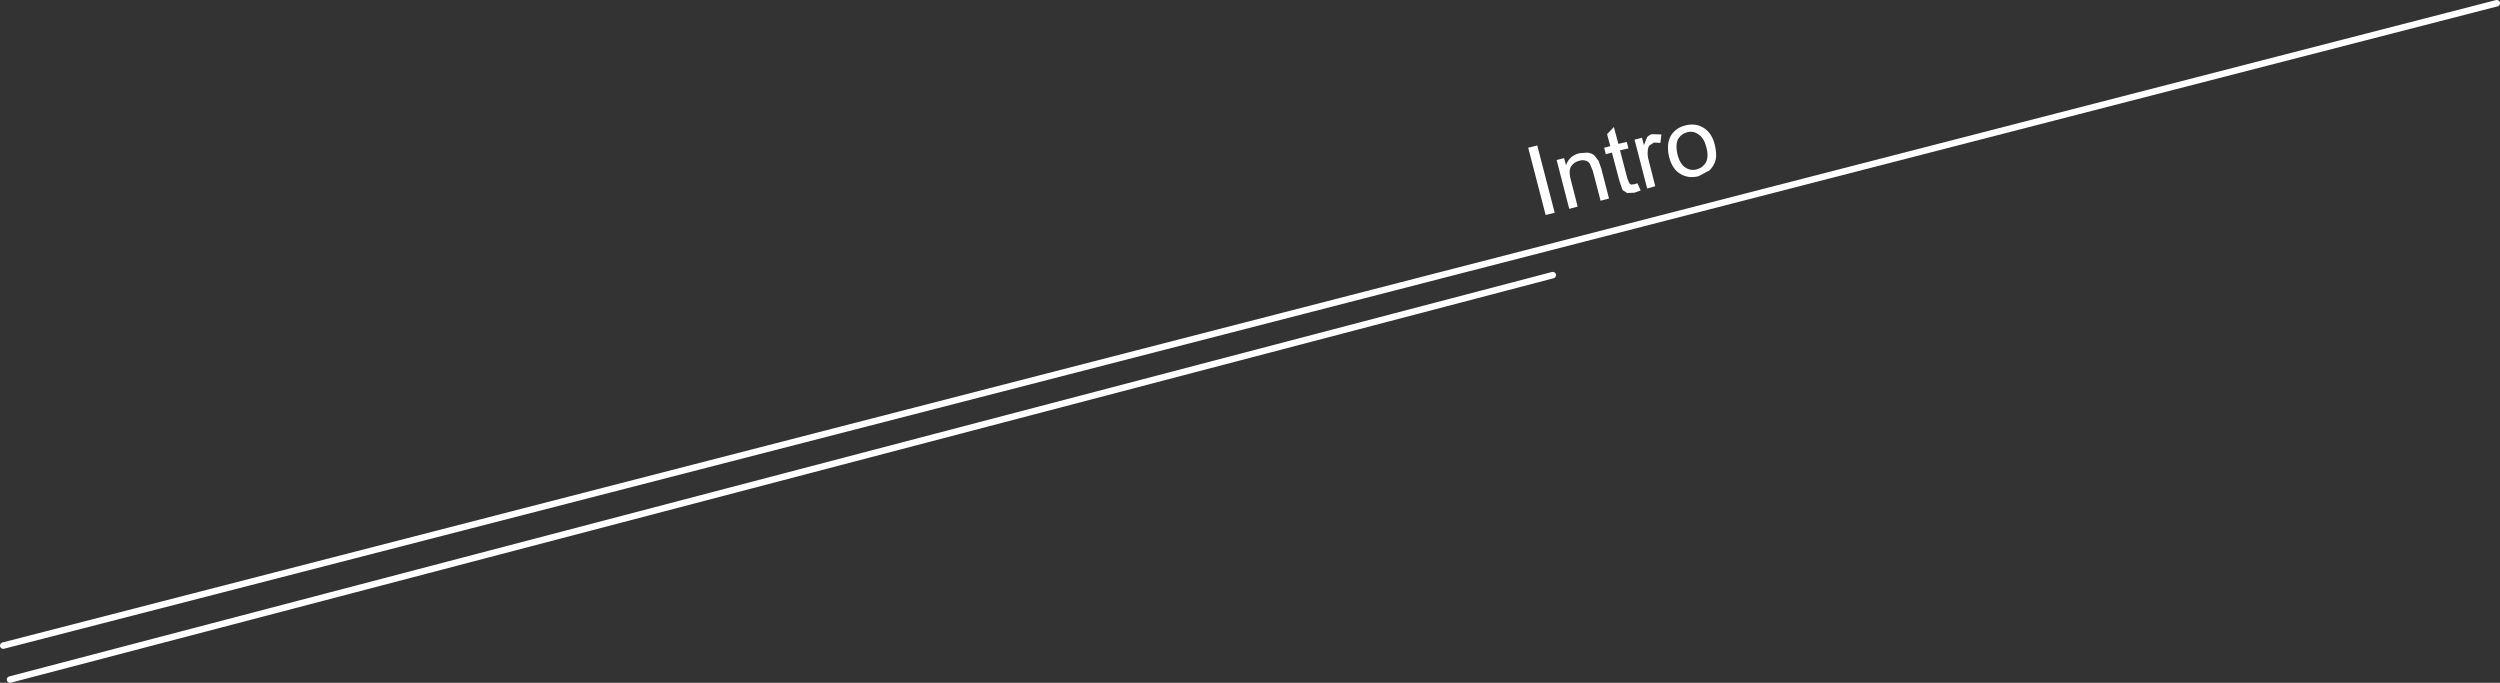 <?xml version="1.0" encoding="UTF-8" standalone="no"?>
<svg xmlns:xlink="http://www.w3.org/1999/xlink" height="105.6px" width="386.65px" xmlns="http://www.w3.org/2000/svg">
  <rect width="100%" height="100%" fill="#333333" stroke="none"/>
  <g transform="matrix(1.0, 0.0, 0.0, 1.0, 6.85, -354.05)">
    <path d="M242.75 373.7 L243.45 376.3 244.75 376.0 245.0 377.0 243.7 377.3 244.85 381.7 245.15 382.4 245.4 382.6 245.85 382.55 246.4 382.4 246.9 383.5 245.95 383.85 244.8 383.9 244.1 383.45 243.6 382.0 242.45 377.65 241.5 377.9 241.25 376.9 242.2 376.65 241.7 374.8 242.75 373.7 M236.15 379.75 Q235.7 380.45 236.1 381.9 L237.15 386.0 235.85 386.35 233.9 378.8 235.05 378.5 235.35 379.6 Q235.85 378.15 237.4 377.75 L238.7 377.65 Q239.35 377.75 239.75 378.1 L240.4 378.95 240.8 380.1 242.0 384.75 240.7 385.1 239.5 380.5 239.05 379.4 Q238.8 379.0 238.4 378.9 237.95 378.75 237.45 378.9 236.6 379.1 236.15 379.75 M230.9 376.55 L233.6 386.95 232.2 387.3 229.5 376.9 230.9 376.55 M255.85 374.85 Q255.05 374.25 254.1 374.5 253.15 374.75 252.65 375.6 252.25 376.55 252.6 378.0 253.0 379.45 253.8 379.95 254.6 380.5 255.55 380.25 256.5 380.0 257.0 379.15 257.45 378.25 257.05 376.8 256.7 375.4 255.85 374.85 M256.6 373.8 Q257.9 374.6 258.35 376.4 258.7 377.85 258.5 378.75 258.25 379.7 257.55 380.4 L255.85 381.3 Q254.3 381.7 253.05 380.95 251.8 380.25 251.3 378.35 250.8 376.25 251.65 374.9 252.4 373.8 253.8 373.45 255.35 373.05 256.6 373.8 M250.1 374.85 L249.95 376.15 248.95 376.1 248.25 376.55 Q248.0 376.9 248.0 377.35 247.9 378.1 248.15 378.9 L249.15 382.85 247.9 383.2 245.95 375.65 247.1 375.35 247.4 376.5 247.9 375.25 Q248.25 374.9 248.65 374.8 L250.1 374.85" fill="#ffffff" fill-rule="evenodd" stroke="none"/>
    <path d="M-5.3 459.15 L233.3 396.6 M-6.35 453.9 L379.3 354.55" fill="none" stroke="#ffffff" stroke-linecap="round" stroke-linejoin="round" stroke-width="1.0"/>
  </g>
</svg>
